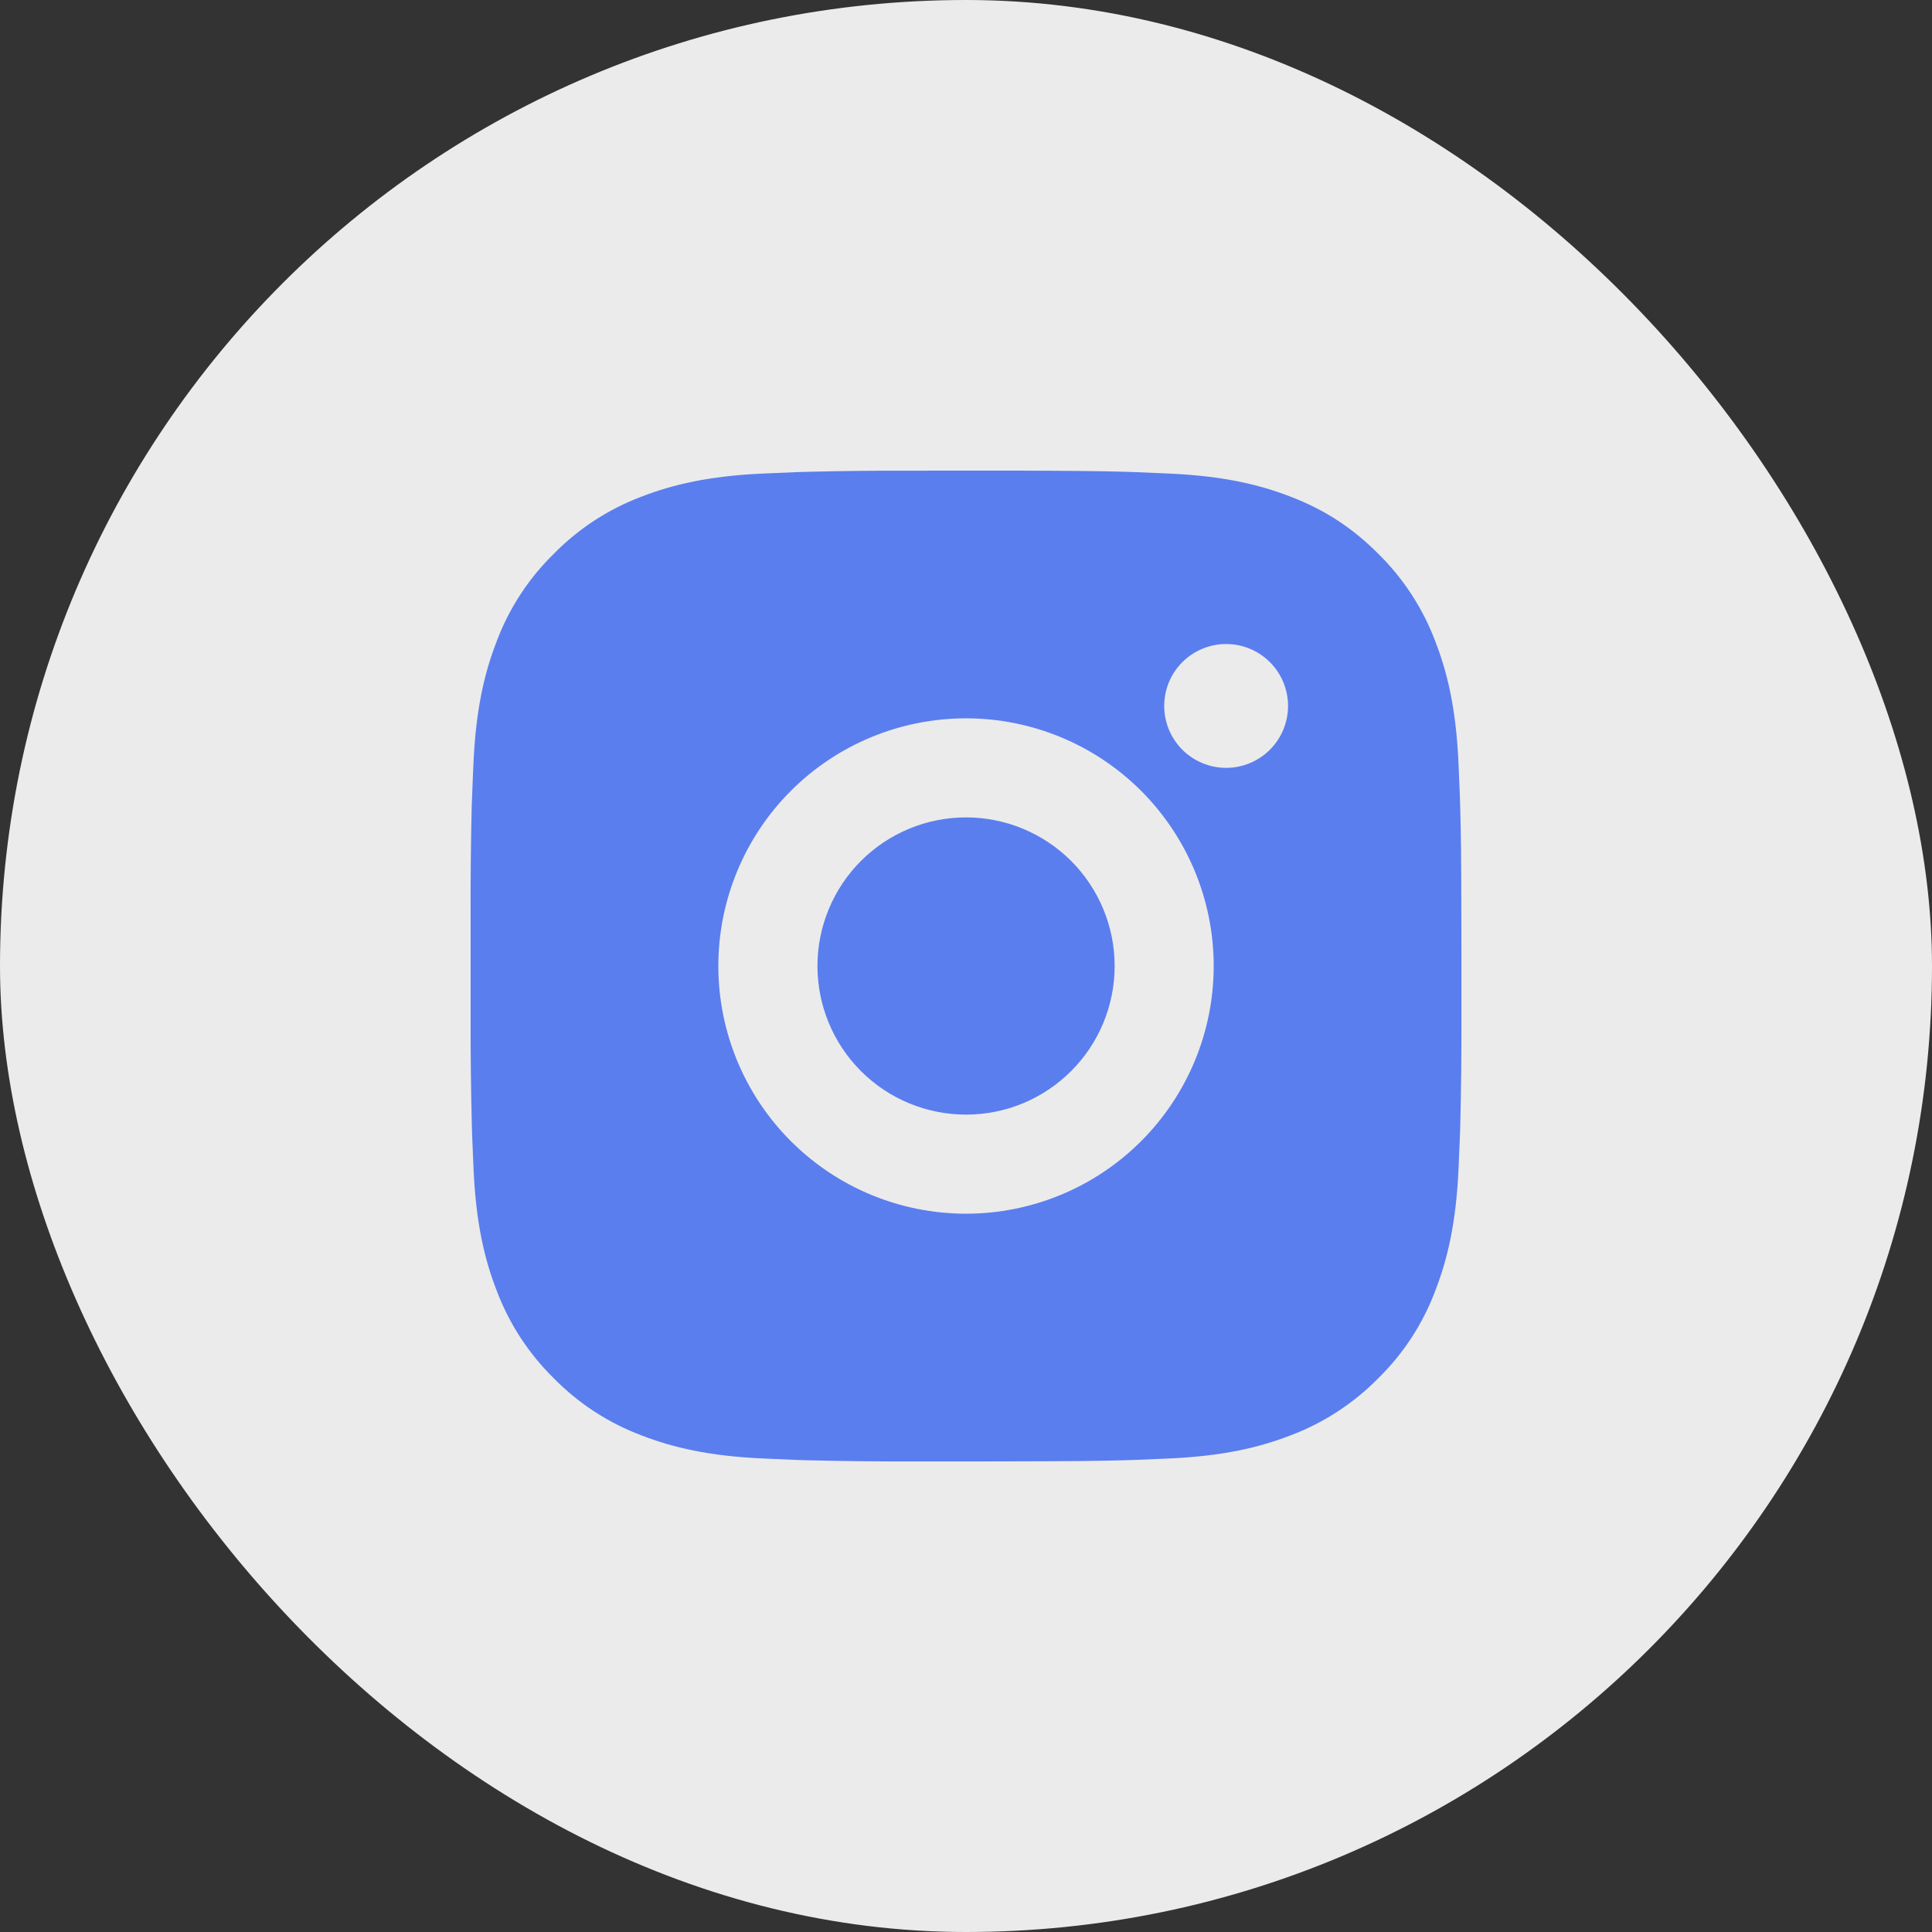 <?xml version="1.0" encoding="UTF-8"?> <svg xmlns="http://www.w3.org/2000/svg" width="52" height="52" viewBox="0 0 52 52" fill="none"><rect x="0" y="0" width="52" height="52" fill="#333333" stroke="none"/><rect width="52" height="52" rx="26" fill="white" fill-opacity="0.9"></rect><path d="M27.371 12.667C28.871 12.671 29.632 12.679 30.29 12.698L30.548 12.707C30.847 12.718 31.141 12.731 31.497 12.747C32.916 12.814 33.884 13.038 34.733 13.367C35.614 13.706 36.355 14.164 37.096 14.904C37.774 15.571 38.299 16.377 38.633 17.267C38.963 18.116 39.187 19.084 39.254 20.504C39.27 20.859 39.283 21.154 39.294 21.454L39.301 21.712C39.322 22.368 39.33 23.13 39.332 24.63L39.334 25.624V27.371C39.337 28.343 39.327 29.316 39.303 30.288L39.295 30.547C39.284 30.847 39.271 31.142 39.255 31.496C39.188 32.916 38.962 33.883 38.633 34.734C38.3 35.624 37.775 36.431 37.096 37.096C36.429 37.774 35.623 38.299 34.733 38.634C33.884 38.963 32.916 39.187 31.497 39.254C31.181 39.269 30.865 39.282 30.548 39.294L30.29 39.302C29.632 39.32 28.871 39.33 27.371 39.332L26.376 39.334H24.631C23.658 39.337 22.685 39.327 21.712 39.303L21.453 39.295C21.137 39.283 20.82 39.269 20.504 39.254C19.085 39.187 18.117 38.963 17.267 38.634C16.377 38.3 15.571 37.775 14.905 37.096C14.227 36.43 13.702 35.624 13.367 34.734C13.037 33.884 12.813 32.916 12.747 31.496C12.732 31.18 12.719 30.863 12.707 30.547L12.7 30.288C12.675 29.316 12.664 28.343 12.667 27.371V24.63C12.663 23.657 12.673 22.685 12.696 21.712L12.706 21.454C12.716 21.154 12.729 20.859 12.745 20.504C12.812 19.084 13.036 18.118 13.366 17.267C13.7 16.376 14.226 15.57 14.907 14.904C15.572 14.226 16.378 13.702 17.267 13.367C18.117 13.038 19.084 12.814 20.504 12.747C20.859 12.731 21.155 12.718 21.453 12.707L21.712 12.699C22.684 12.675 23.657 12.665 24.63 12.668L27.371 12.667ZM26 19.334C24.232 19.334 22.536 20.036 21.286 21.286C20.036 22.537 19.334 24.232 19.334 26C19.334 27.768 20.036 29.464 21.286 30.714C22.536 31.965 24.232 32.667 26 32.667C27.768 32.667 29.464 31.965 30.714 30.714C31.964 29.464 32.667 27.768 32.667 26C32.667 24.232 31.964 22.537 30.714 21.286C29.464 20.036 27.768 19.334 26 19.334ZM26 22C26.525 22 27.046 22.104 27.531 22.305C28.016 22.506 28.457 22.8 28.829 23.171C29.2 23.543 29.495 23.984 29.696 24.469C29.897 24.954 30.001 25.474 30.001 26C30.001 26.525 29.898 27.045 29.697 27.53C29.496 28.016 29.201 28.457 28.83 28.828C28.458 29.2 28.017 29.494 27.532 29.696C27.047 29.897 26.527 30 26.002 30C24.941 30 23.923 29.579 23.173 28.829C22.423 28.079 22.002 27.061 22.002 26C22.002 24.939 22.423 23.922 23.173 23.172C23.923 22.422 24.941 22 26.002 22M33.001 17.334C32.559 17.334 32.136 17.509 31.823 17.822C31.51 18.134 31.335 18.558 31.335 19C31.335 19.442 31.51 19.866 31.823 20.179C32.136 20.491 32.559 20.667 33.001 20.667C33.444 20.667 33.867 20.491 34.18 20.179C34.492 19.866 34.668 19.442 34.668 19C34.668 18.558 34.492 18.134 34.18 17.822C33.867 17.509 33.444 17.334 33.001 17.334Z" fill="#5A7EEE"></path></svg> 